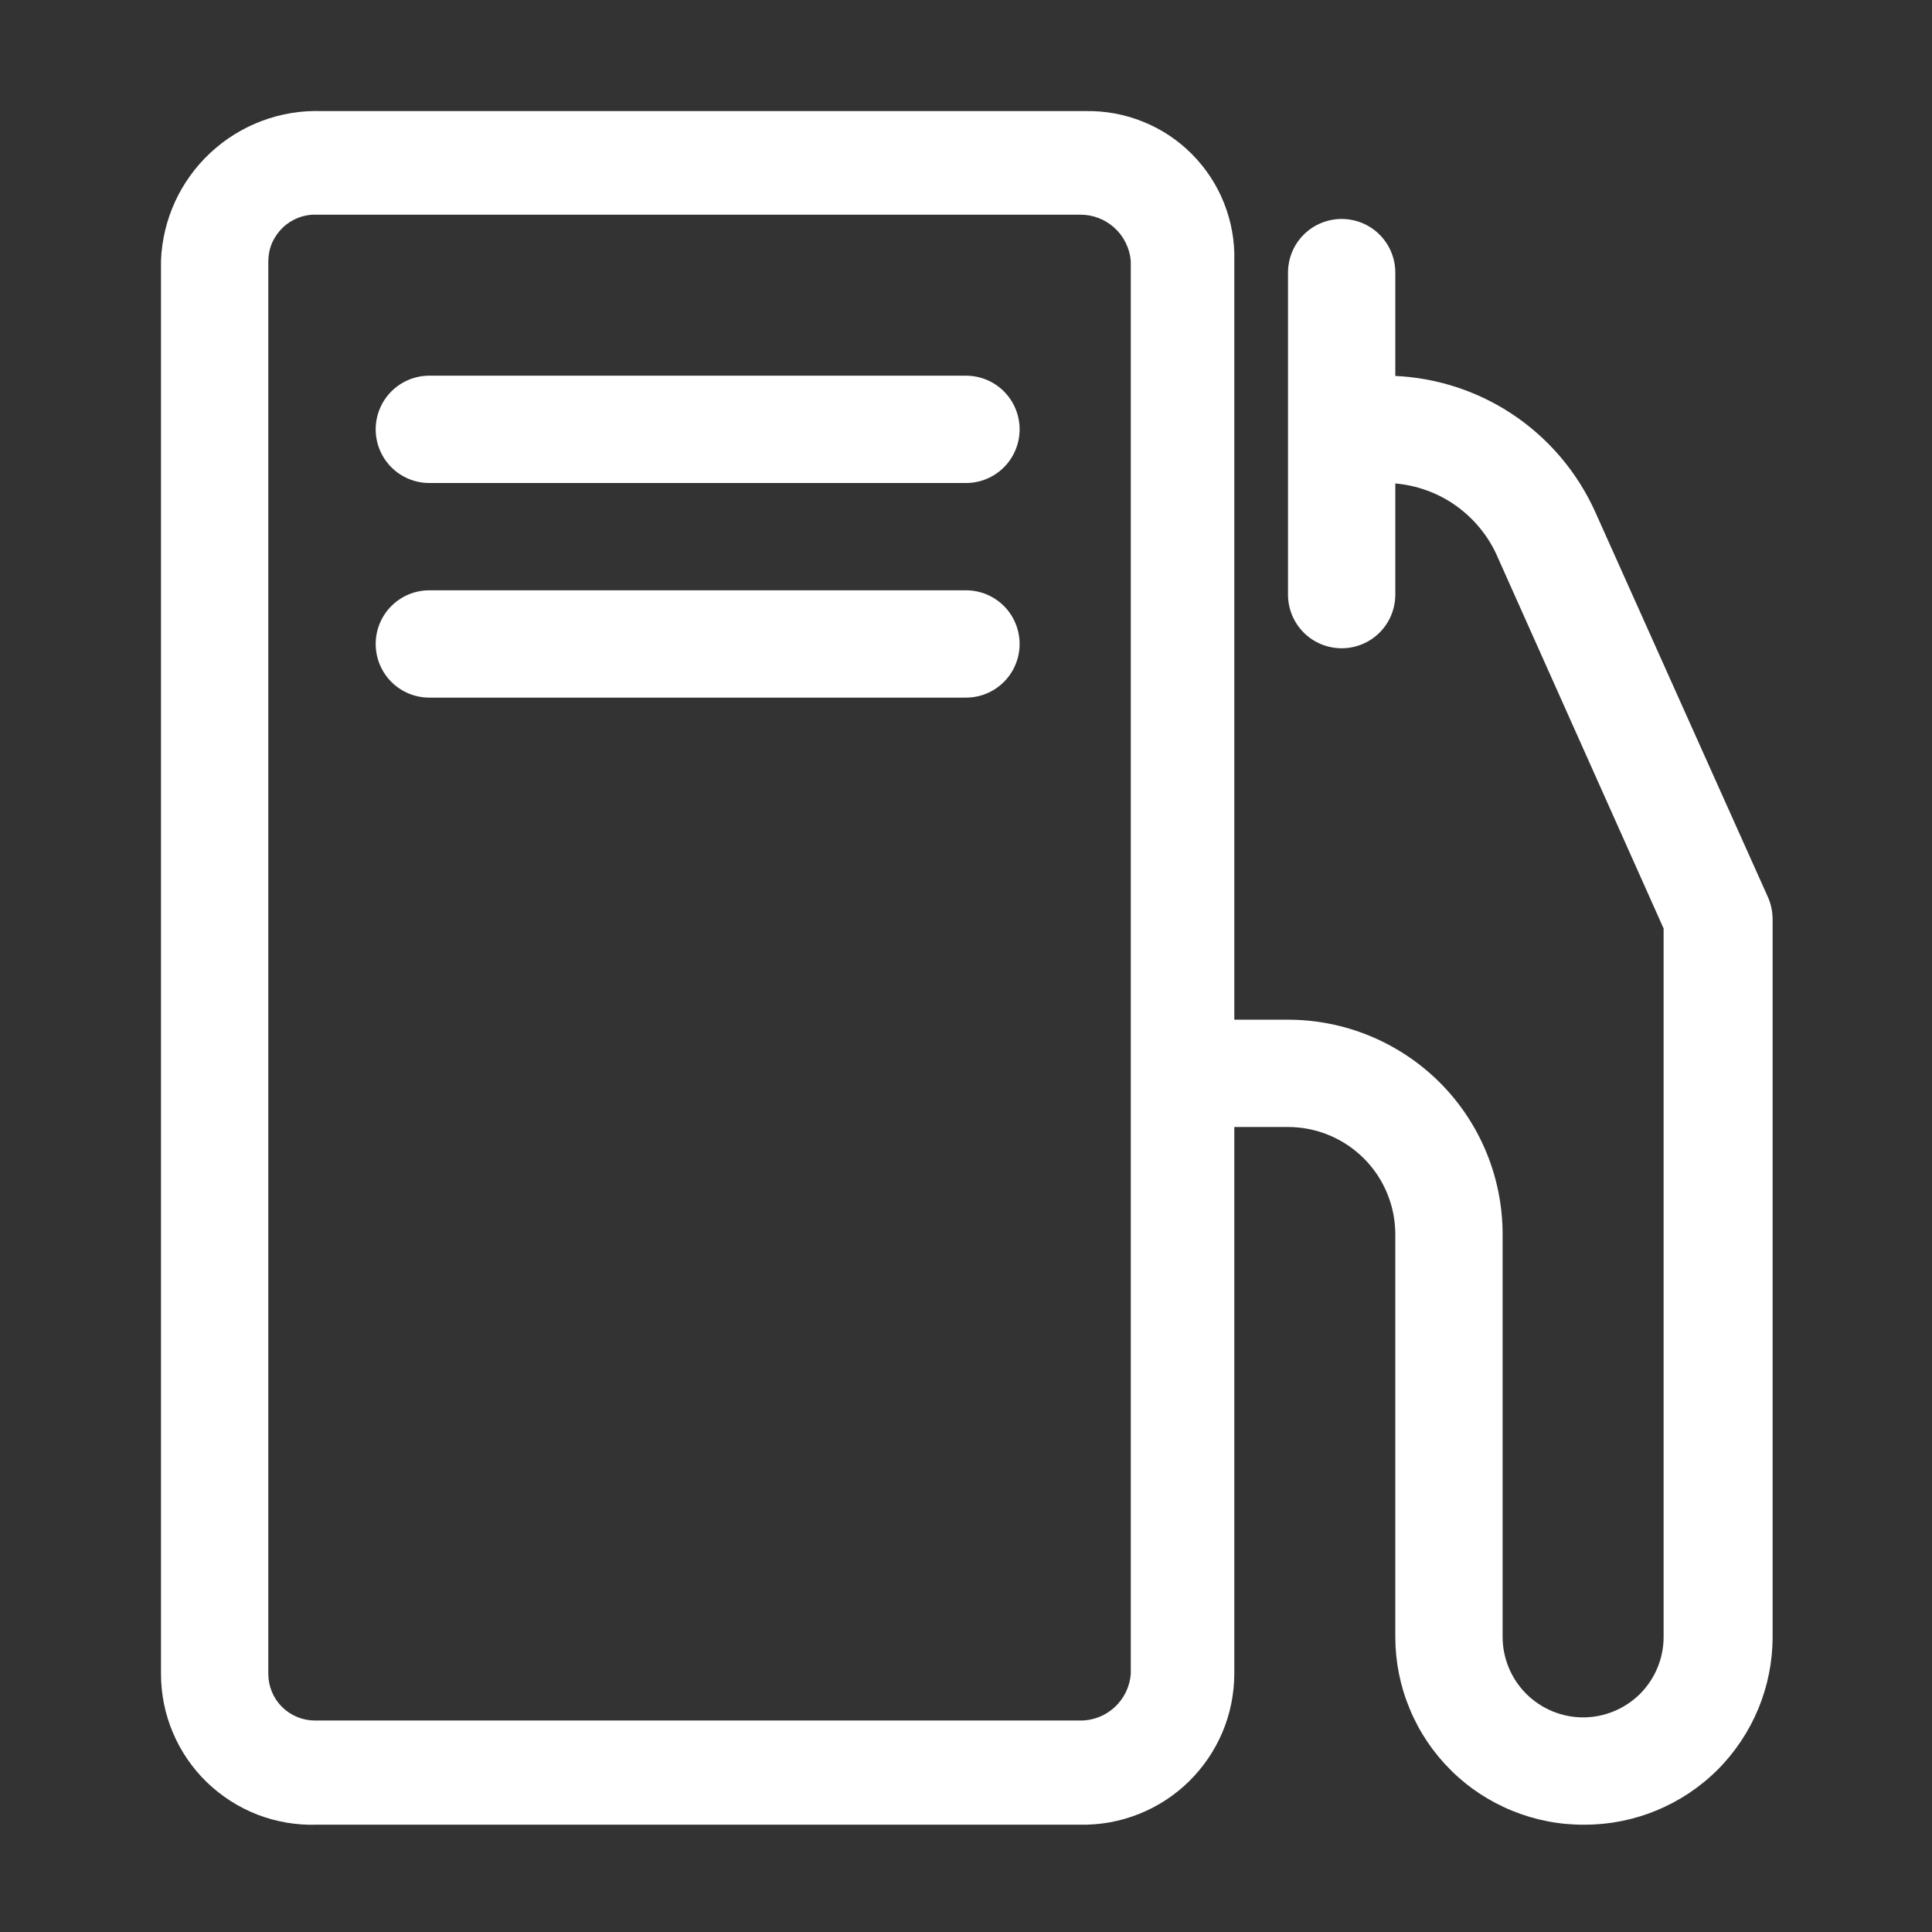 <svg width="24" height="24" viewBox="0 0 24 24" fill="none" xmlns="http://www.w3.org/2000/svg">
<rect x="0" y="0" width="24" height="24" fill="#333333" stroke="none"/>
<path d="M13.413 22.667H3.933C3.682 22.675 3.432 22.632 3.198 22.542C2.964 22.451 2.75 22.314 2.57 22.14C2.389 21.965 2.246 21.756 2.148 21.524C2.05 21.293 2 21.045 2 20.793V3.24C2.019 2.728 2.24 2.245 2.615 1.897C2.99 1.548 3.488 1.362 4 1.38H13.48C13.726 1.375 13.97 1.419 14.197 1.511C14.425 1.602 14.632 1.739 14.805 1.913C14.978 2.087 15.115 2.294 15.205 2.522C15.296 2.751 15.34 2.995 15.333 3.24V20.793C15.332 21.043 15.282 21.29 15.185 21.52C15.087 21.75 14.945 21.958 14.766 22.133C14.588 22.307 14.376 22.444 14.143 22.536C13.911 22.628 13.663 22.672 13.413 22.667ZM3.933 2.667C3.856 2.664 3.779 2.677 3.707 2.704C3.635 2.732 3.568 2.774 3.513 2.827C3.457 2.881 3.412 2.945 3.381 3.015C3.35 3.086 3.334 3.163 3.333 3.24V20.793C3.333 20.947 3.394 21.095 3.503 21.204C3.612 21.312 3.76 21.373 3.913 21.373H13.413C13.573 21.376 13.727 21.317 13.845 21.209C13.963 21.101 14.035 20.953 14.047 20.793V3.24C14.033 3.082 13.96 2.935 13.843 2.829C13.725 2.722 13.572 2.665 13.413 2.667H3.933Z" fill="white"/>
<path d="M19.687 22.667C19.378 22.67 19.073 22.611 18.788 22.495C18.502 22.379 18.242 22.208 18.024 21.991C17.805 21.774 17.631 21.516 17.513 21.231C17.394 20.947 17.333 20.642 17.333 20.334V15.334C17.333 14.98 17.193 14.641 16.943 14.391C16.693 14.141 16.354 14 16 14H15.046C14.87 14 14.7 13.93 14.575 13.805C14.45 13.68 14.38 13.511 14.38 13.334C14.38 13.157 14.45 12.987 14.575 12.862C14.7 12.737 14.87 12.667 15.046 12.667H16C16.707 12.667 17.385 12.948 17.886 13.448C18.386 13.948 18.666 14.626 18.666 15.334V20.334C18.666 20.599 18.772 20.853 18.959 21.041C19.147 21.228 19.401 21.334 19.666 21.334C19.932 21.334 20.186 21.228 20.374 21.041C20.561 20.853 20.666 20.599 20.666 20.334V11.534L18.58 6.867C18.455 6.607 18.259 6.388 18.015 6.234C17.771 6.081 17.488 6 17.2 6H16.713C16.536 6 16.367 5.93 16.242 5.805C16.117 5.68 16.047 5.51 16.047 5.334C16.047 5.157 16.117 4.987 16.242 4.862C16.367 4.737 16.536 4.667 16.713 4.667H17.2C17.754 4.667 18.297 4.827 18.762 5.129C19.227 5.431 19.594 5.861 19.82 6.367L21.96 11.14C21.999 11.226 22.019 11.319 22.02 11.414V20.334C22.02 20.953 21.774 21.546 21.337 21.984C20.899 22.421 20.305 22.667 19.687 22.667Z" fill="white"/>
<path d="M12 6H5.333C5.156 6 4.987 5.93 4.862 5.805C4.737 5.68 4.667 5.51 4.667 5.334C4.667 5.157 4.737 4.987 4.862 4.862C4.987 4.737 5.156 4.667 5.333 4.667H12C12.177 4.667 12.346 4.737 12.471 4.862C12.596 4.987 12.666 5.157 12.666 5.334C12.666 5.51 12.596 5.68 12.471 5.805C12.346 5.93 12.177 6 12 6Z" fill="white"/>
<path d="M12 8.666H5.333C5.156 8.666 4.987 8.596 4.862 8.471C4.737 8.346 4.667 8.176 4.667 8C4.667 7.823 4.737 7.653 4.862 7.528C4.987 7.403 5.156 7.333 5.333 7.333H12C12.177 7.333 12.346 7.403 12.471 7.528C12.596 7.653 12.666 7.823 12.666 8C12.666 8.176 12.596 8.346 12.471 8.471C12.346 8.596 12.177 8.666 12 8.666Z" fill="white"/>
<path d="M16.667 8.053C16.49 8.053 16.32 7.983 16.195 7.858C16.07 7.733 16 7.563 16 7.386V3.386C16 3.21 16.07 3.04 16.195 2.915C16.32 2.79 16.49 2.72 16.667 2.72C16.843 2.72 17.013 2.79 17.138 2.915C17.263 3.04 17.333 3.21 17.333 3.386V7.386C17.333 7.563 17.263 7.733 17.138 7.858C17.013 7.983 16.843 8.053 16.667 8.053Z" fill="white"/>
</svg>
